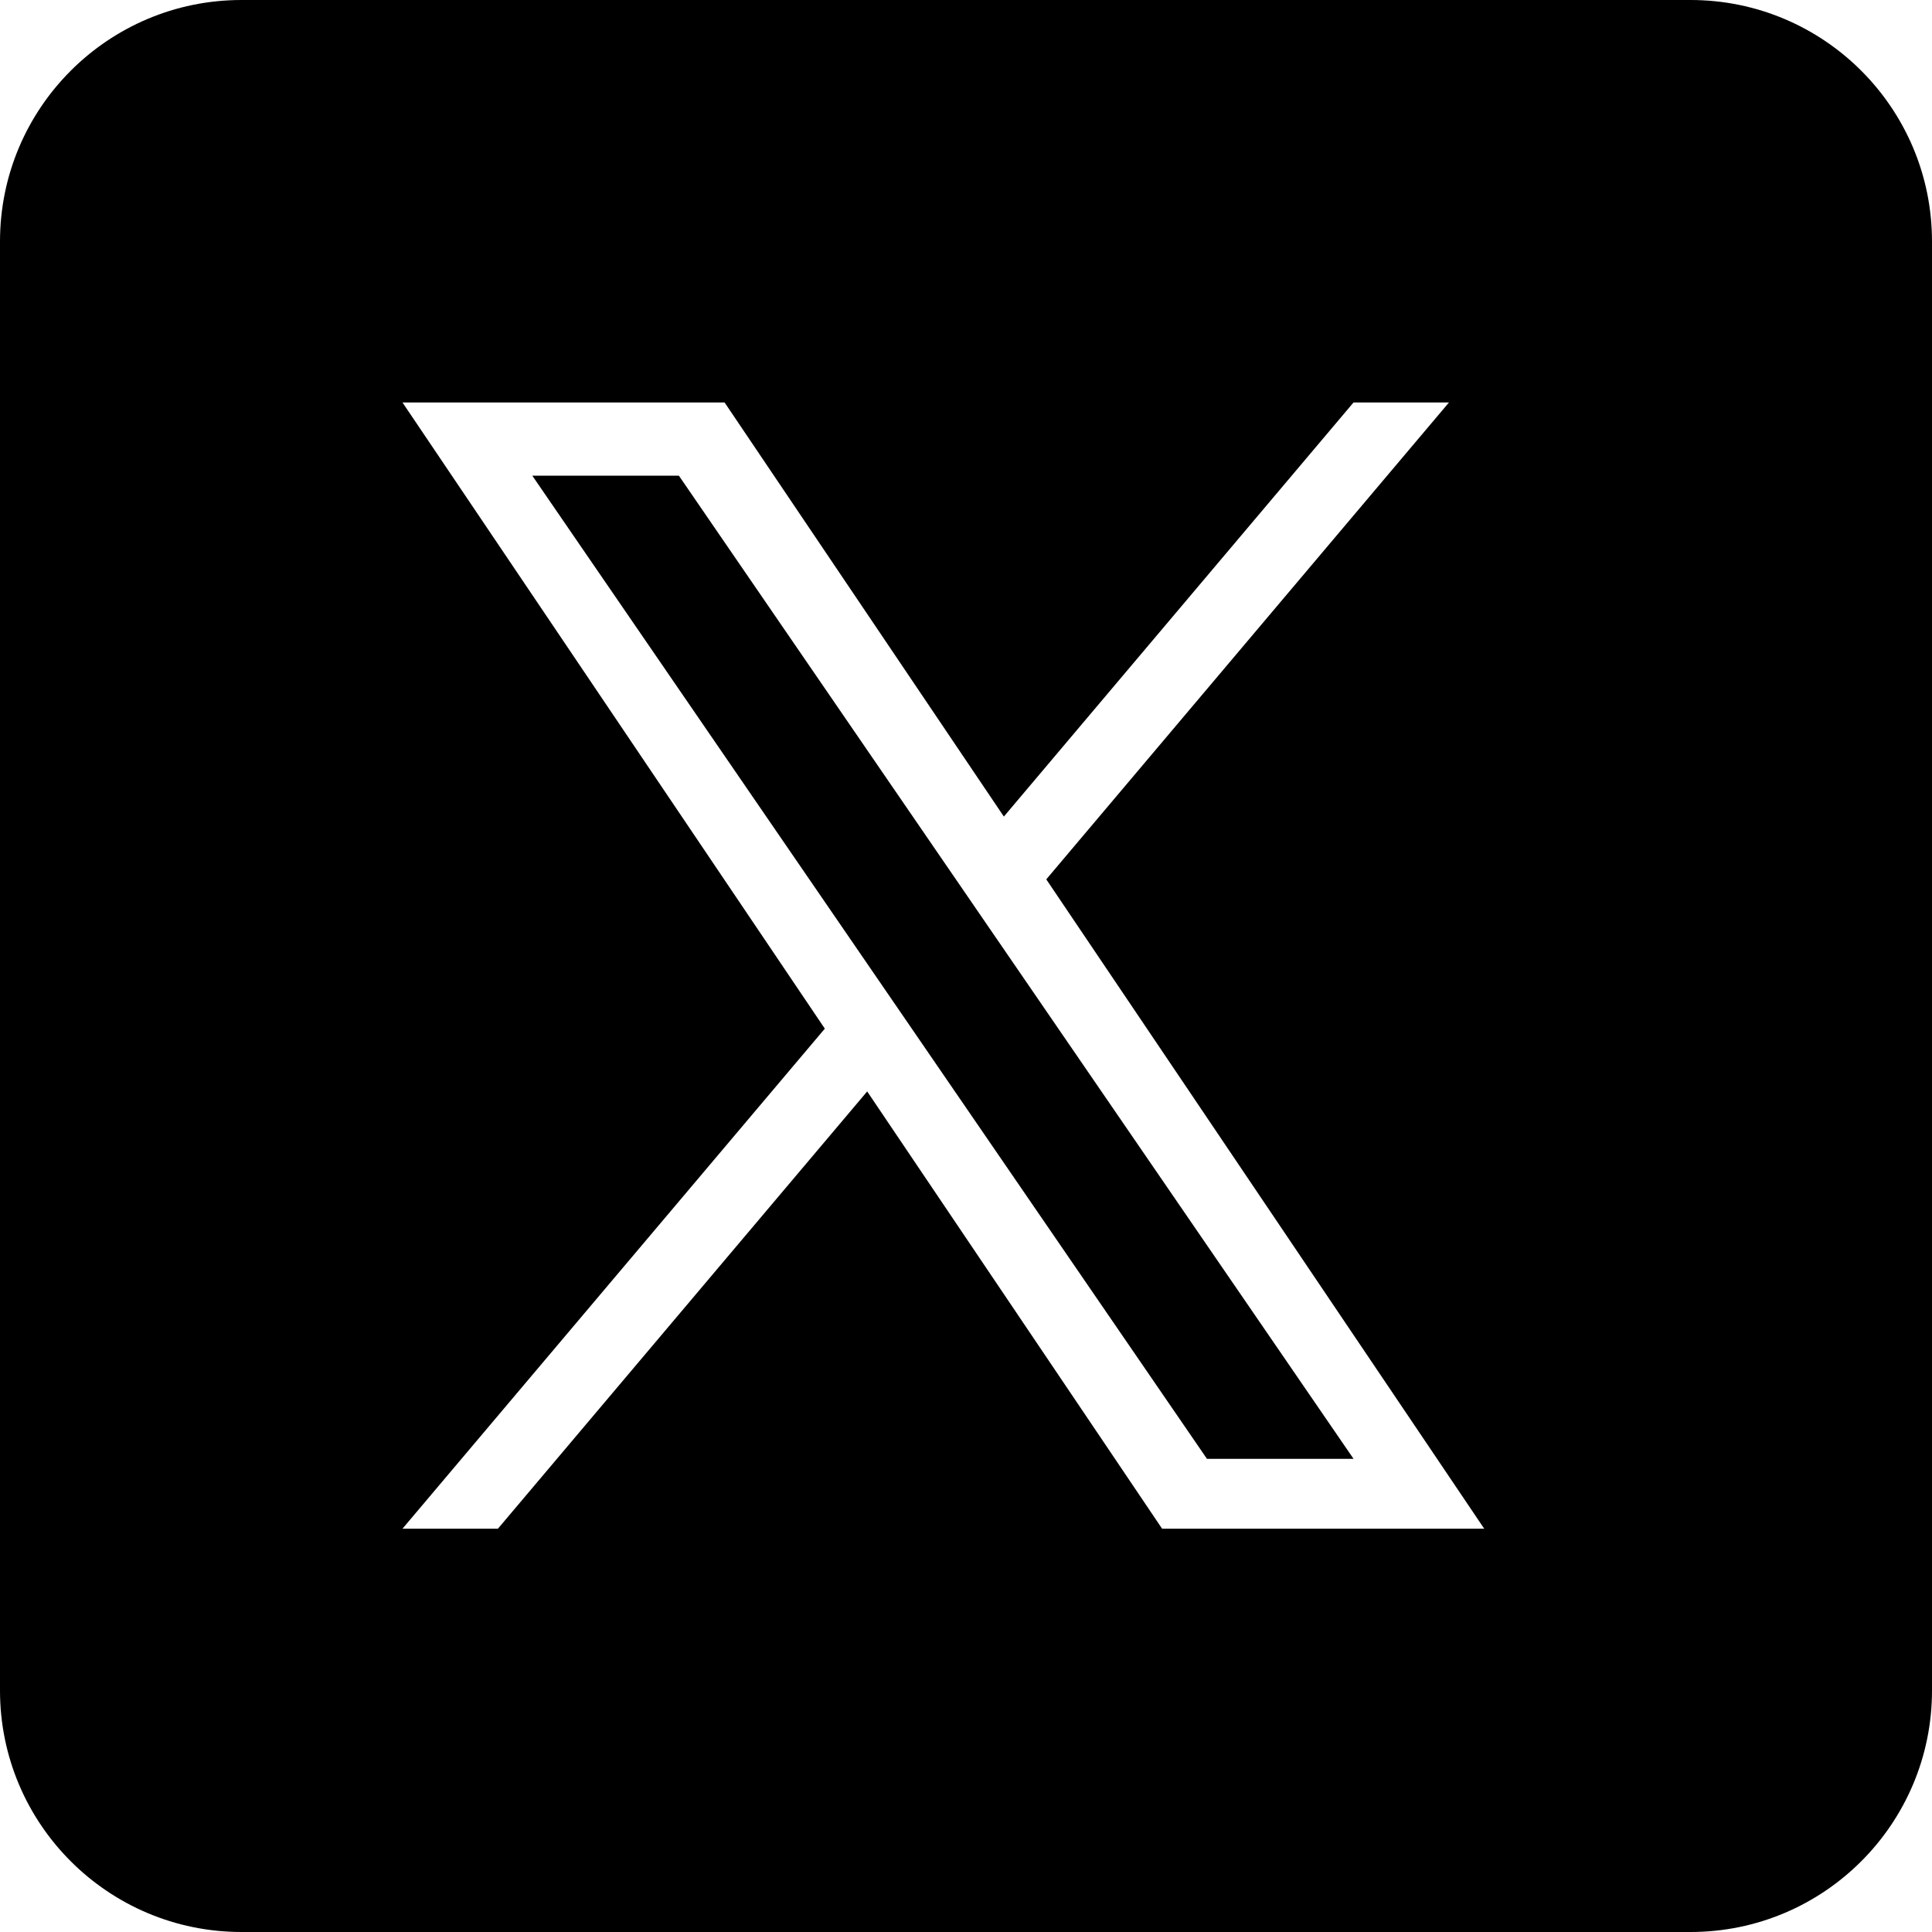 <svg width="40" height="40" viewBox="0 0 40 40" fill="none" xmlns="http://www.w3.org/2000/svg">
<g clip-path="url(#clip0_220_90806)">
<path fill-rule="evenodd" clip-rule="evenodd" d="M35 0H5C2.239 0 0 2.238 0 5V35C0 37.762 2.239 40 5 40H35C37.761 40 40 37.762 40 35V5C40 2.238 37.761 0 35 0ZM29.999 8.333L21.662 18.206L30.729 31.65H24.06L17.954 22.597L10.309 31.65H8.333L17.077 21.297L8.333 8.333H15.002L20.784 16.906L28.023 8.333H29.999ZM18.07 20.12L18.956 21.411L24.989 30.204H28.024L20.63 19.429L19.744 18.138L14.056 9.849H11.021L18.07 20.12Z" fill="black"/>
</g>
<defs>
<clipPath id="clip0_220_90806">
<rect width="40" height="40" fill="white"/>
</clipPath>
</defs>
</svg>
